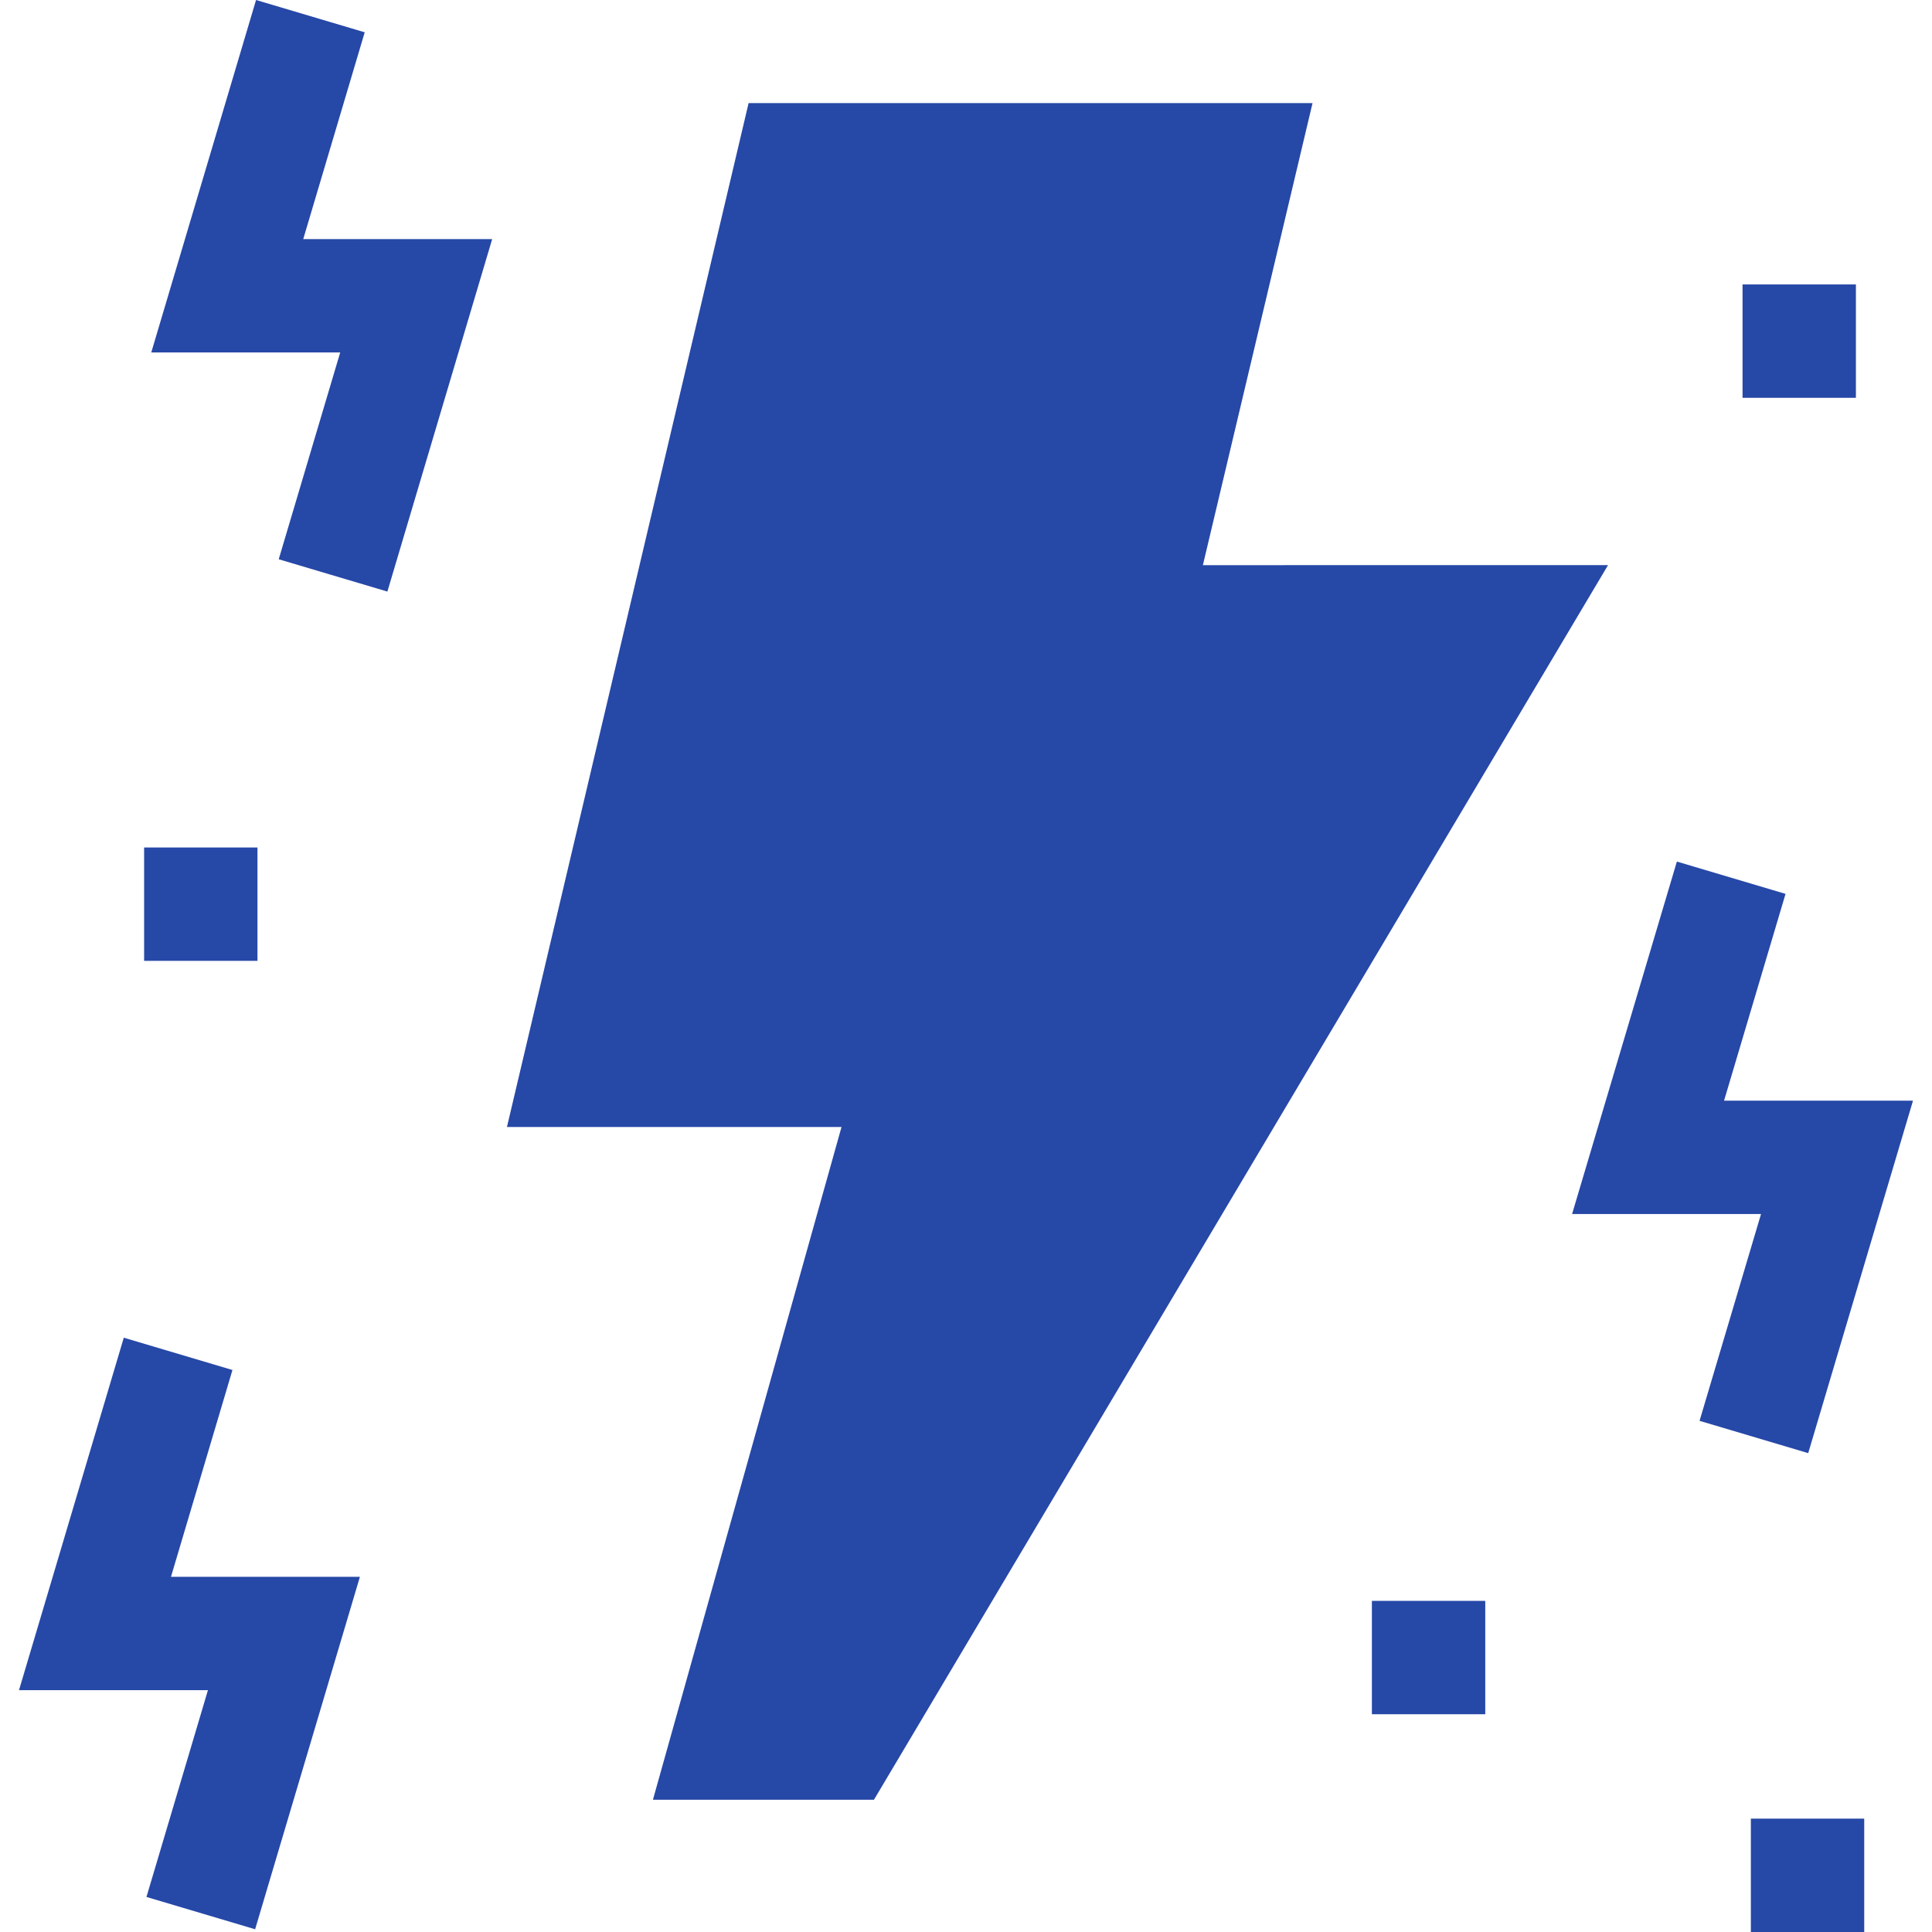 <svg id="Capa_1" enable-background="new 0 0 511.274 511.274" height="512" viewBox="0 0 511.274 511.274" width="512" xmlns="http://www.w3.org/2000/svg"><g><path fill="#2648a7" d="m318.326 149.558 29.017-122.283h-149.236l-63.952 270.97h88.54l-49.908 178.03h58.492l194.259-326.717z"/><path fill="#2648a7" d="m61.515 362.549-28.756-8.549-27.73 93.274h50l-16.27 54.726 28.756 8.549 27.731-93.275h-50z"/><path fill="#2648a7" d="m478.515 384.549 27.731-93.275h-50l16.269-54.725-28.756-8.549-27.73 93.274h50l-16.27 54.726z"/><path fill="#2648a7" d="m96.515 8.549-28.756-8.549-27.73 93.274h50l-16.27 54.726 28.756 8.549 27.731-93.275h-50z"/><path fill="#2648a7" d="m363.051 423.646h30v30h-30z"/><path fill="#2648a7" d="m461.137 75.274h30v30h-30z"/><path fill="#2648a7" d="m38.137 224.274h30v30h-30z"/><path fill="#2648a7" d="m463.337 481.274h30v30h-30z"/></g></svg>
